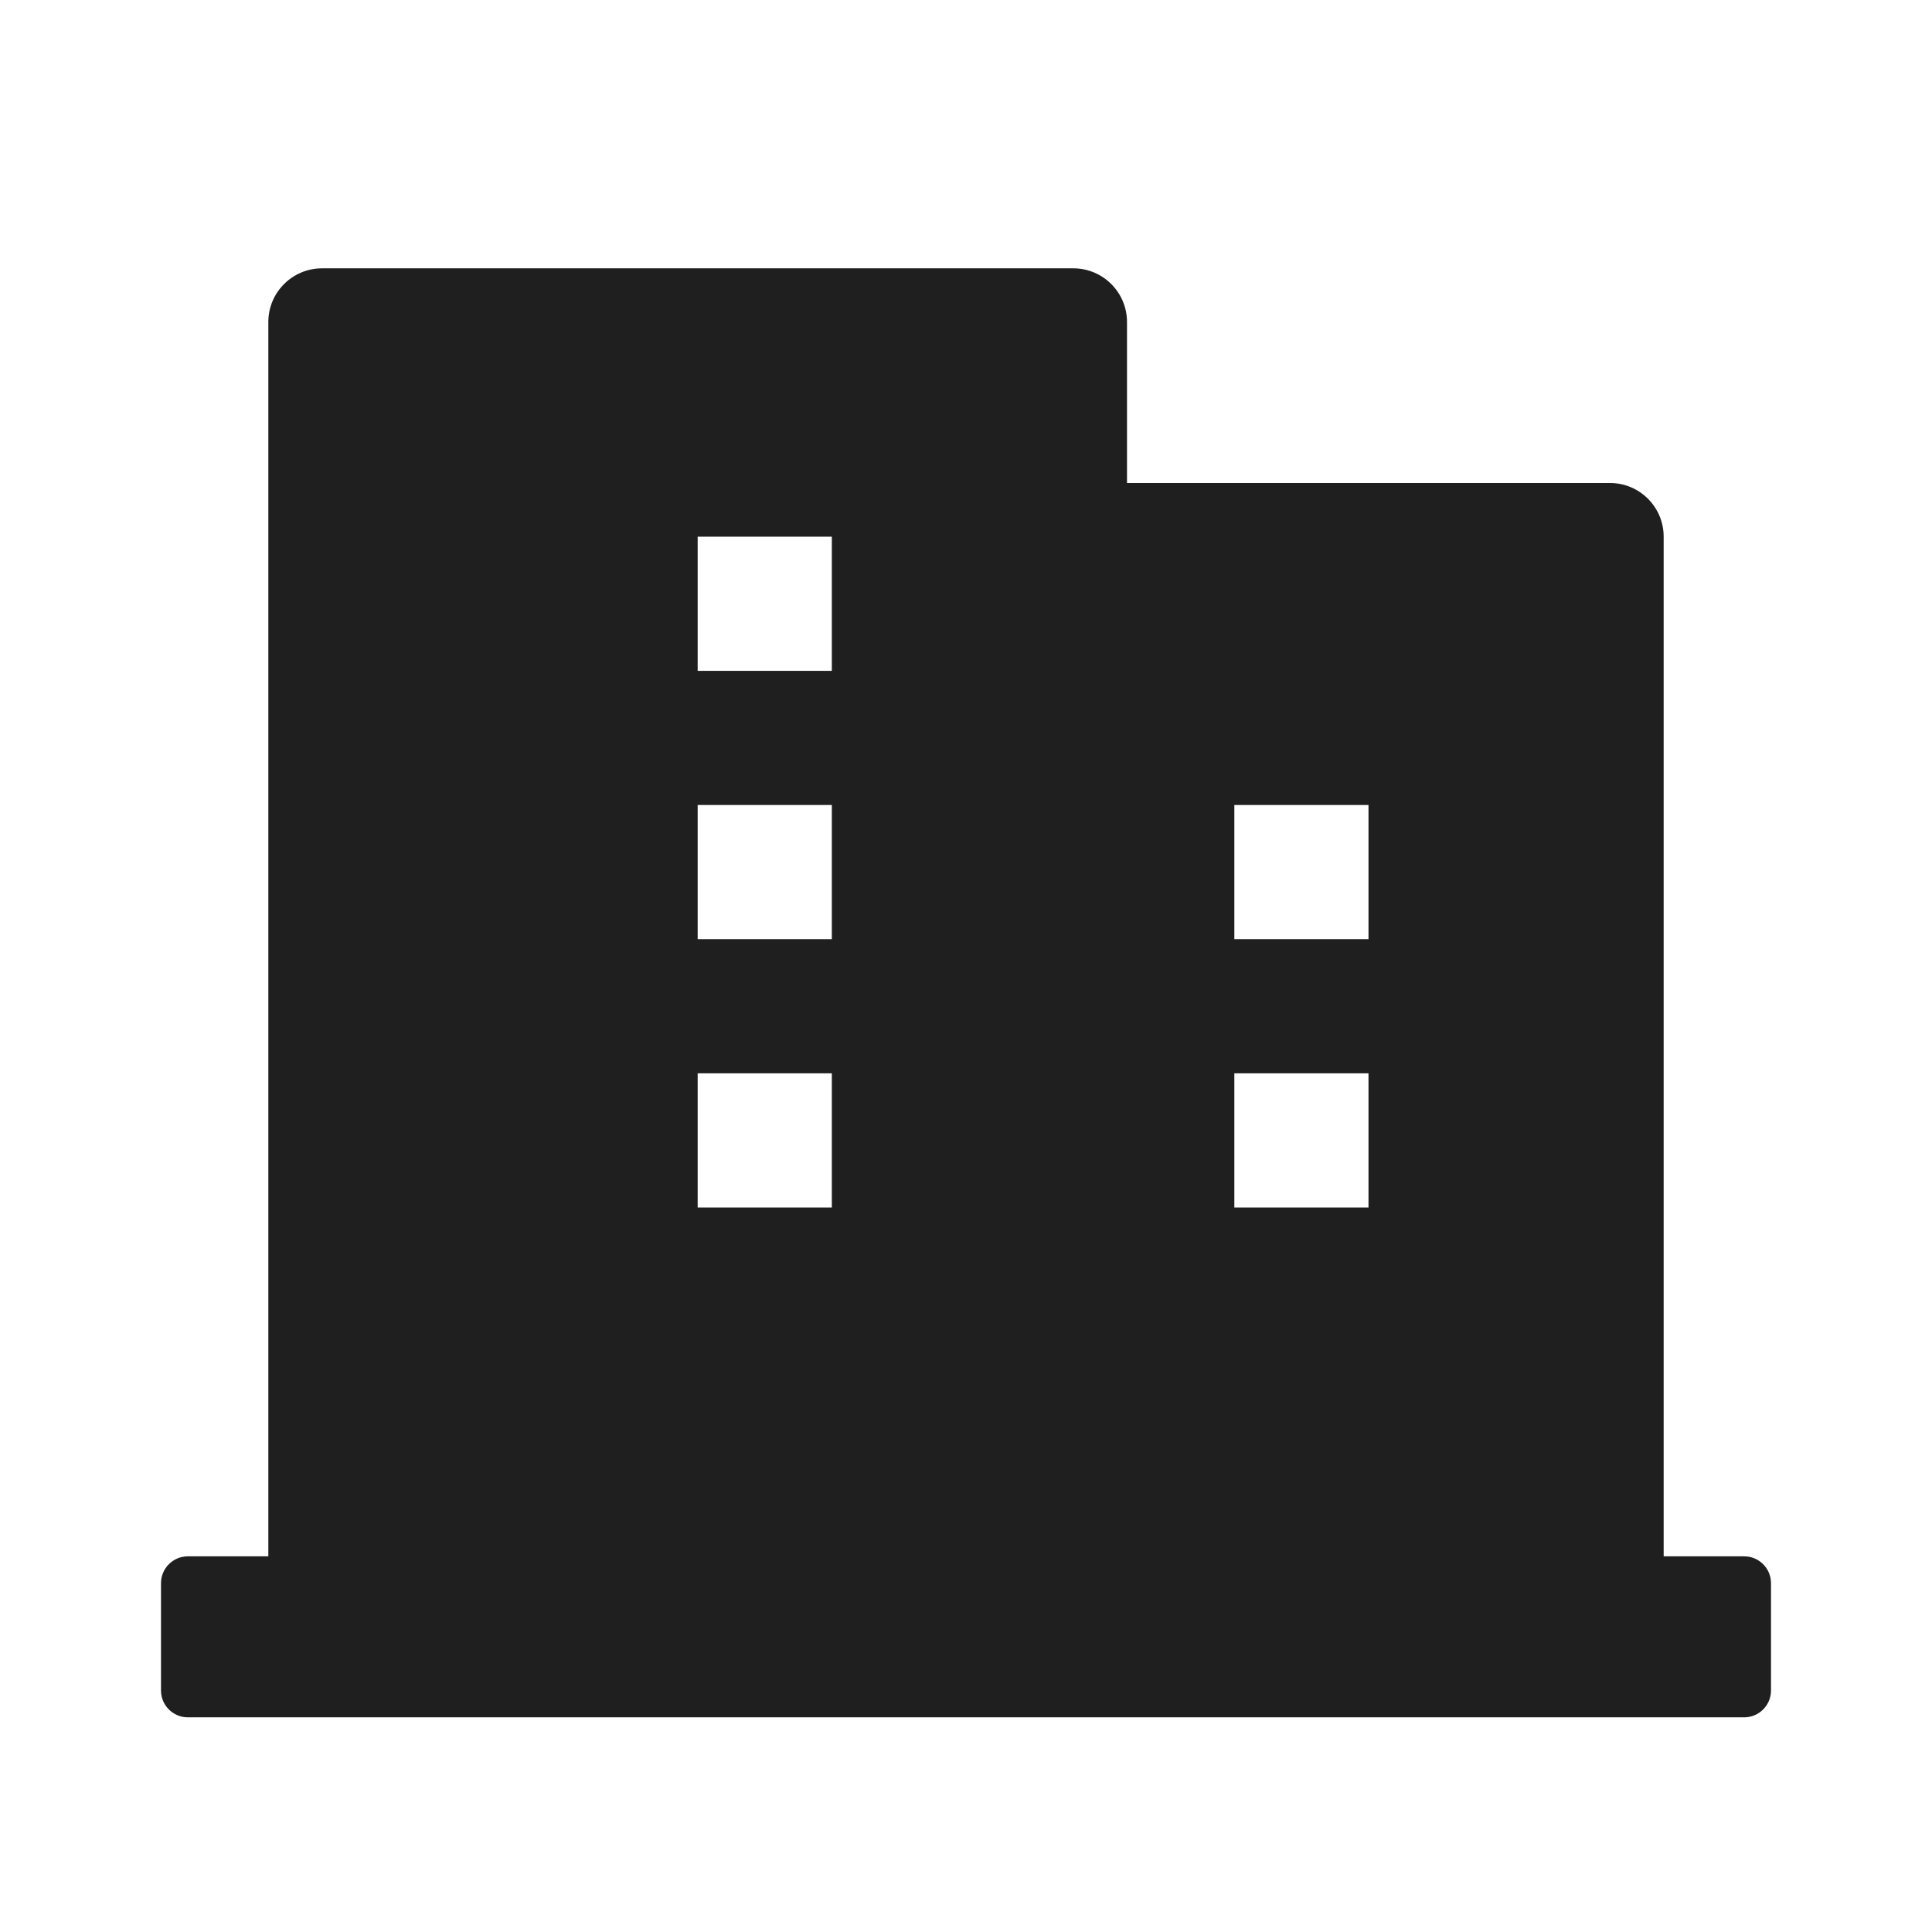 <?xml version="1.0" encoding="UTF-8"?>
<svg width="18px" height="18px" viewBox="0 0 18 18" version="1.1" xmlns="http://www.w3.org/2000/svg" xmlns:xlink="http://www.w3.org/1999/xlink">
    <!-- Generator: Sketch 53.2 (72643) - https://sketchapp.com -->
    <title>生活 / city</title>
    <desc>Created with Sketch.</desc>
    <g id="生活-/-city" stroke="none" stroke-width="1" fill="none" fill-rule="evenodd">
        <path d="M15.5,14.5 L16.25,14.5 C16.388,14.5 16.5,14.612 16.5,14.75 L16.5,15.75 C16.5,15.888 16.388,16 16.25,16 L1.75,16 C1.612,16 1.5,15.888 1.5,15.75 L1.5,14.75 C1.5,14.612 1.612,14.5 1.75,14.5 L2.5,14.5 L2.5,3 C2.5,2.724 2.724,2.5 3,2.5 L10,2.5 C10.276,2.5 10.5,2.724 10.5,3 L10.5,4.5 L15,4.5 C15.276,4.5 15.5,4.724 15.5,5 L15.5,14.5 Z M6.5,5 L6.5,6.25 L7.75,6.25 L7.75,5 L6.5,5 Z M6.5,7.5 L6.5,8.75 L7.75,8.75 L7.75,7.5 L6.5,7.5 Z M11.5,7.5 L11.5,8.75 L12.75,8.75 L12.75,7.5 L11.5,7.5 Z M6.5,10 L6.5,11.25 L7.75,11.25 L7.75,10 L6.5,10 Z M11.5,10 L11.5,11.25 L12.75,11.25 L12.75,10 L11.5,10 Z" id="shape" fill="#1F1F1F"></path>
    </g>
</svg>